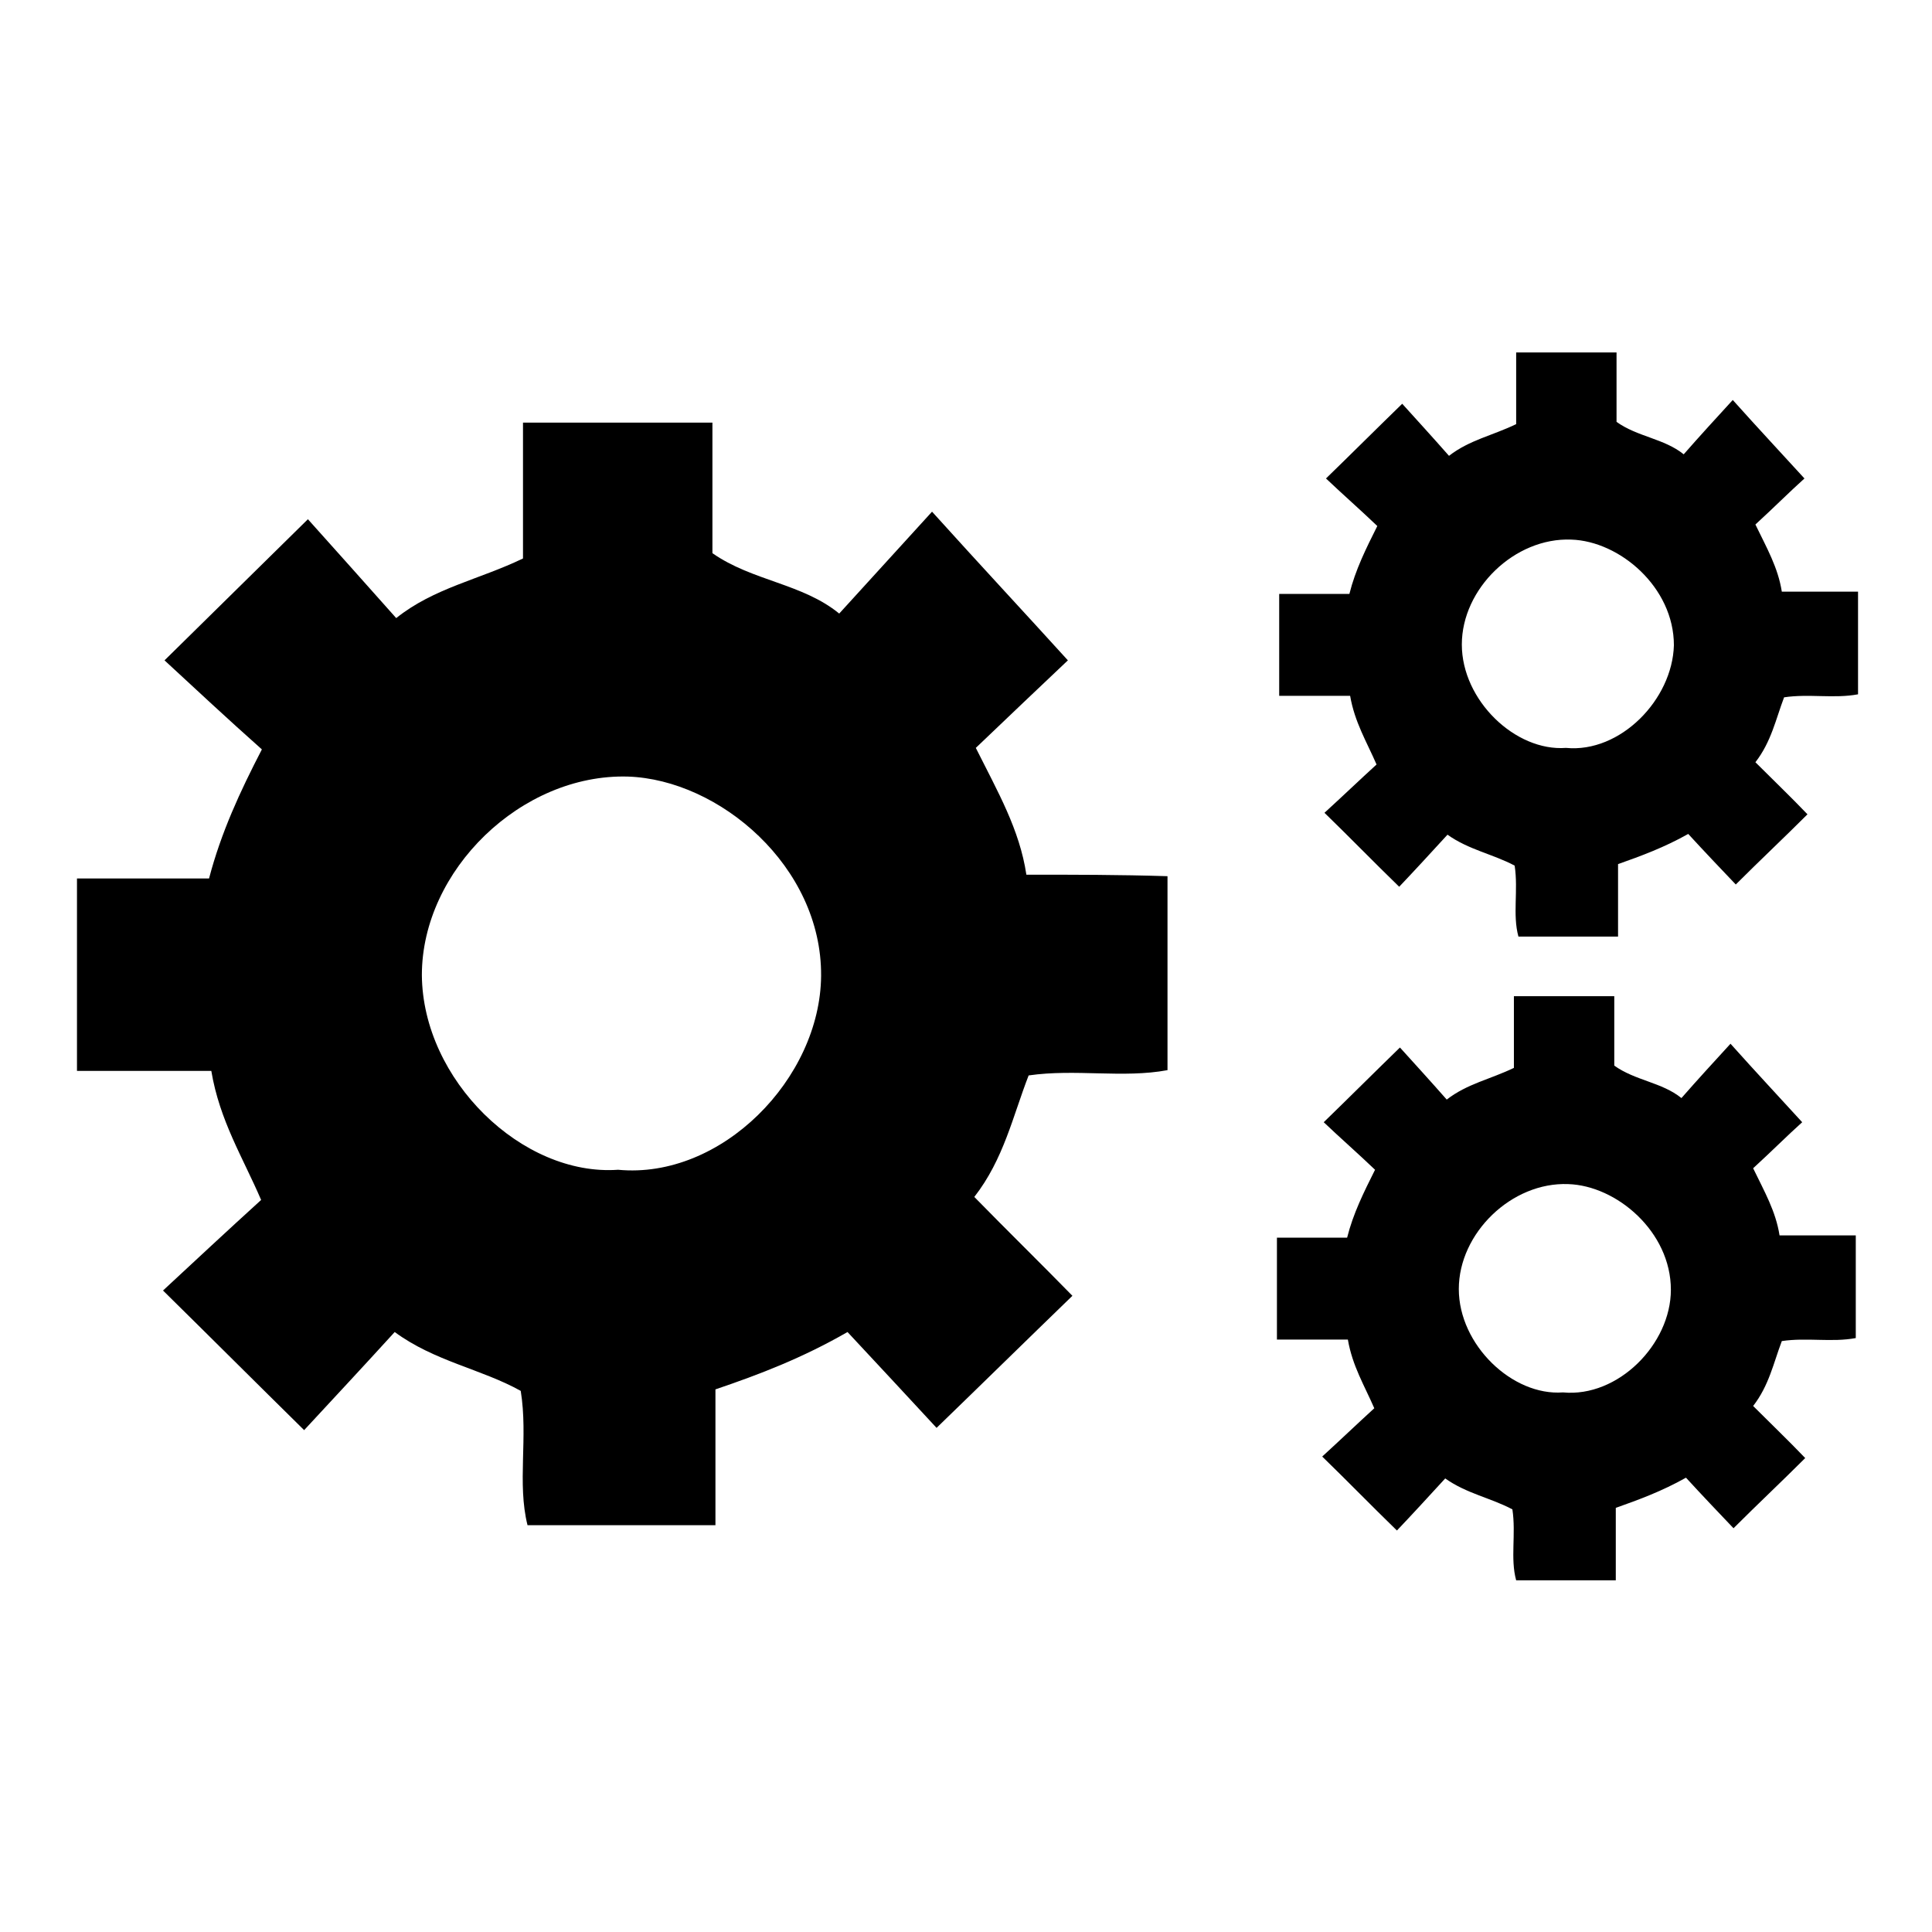 <?xml version="1.0" encoding="utf-8"?>
<!-- Svg Vector Icons : http://www.onlinewebfonts.com/icon -->
<!DOCTYPE svg PUBLIC "-//W3C//DTD SVG 1.1//EN" "http://www.w3.org/Graphics/SVG/1.1/DTD/svg11.dtd">
<svg version="1.1" xmlns="http://www.w3.org/2000/svg" xmlns:xlink="http://www.w3.org/1999/xlink" x="0px" y="0px" viewBox="0 0 256 256" enable-background="new 0 0 256 256" xml:space="preserve">
<g><g><path fill="#000000" d="M136,115.9c-0.9-6-3.8-11-6.7-16.8c4.3-4.1,8.7-8.3,12.2-11.6c-5.9-6.5-11.5-12.5-18-19.7c-4.2,4.6-8.2,9-12.3,13.5c-4.9-4-11.5-4.3-16.8-8c0-5.9,0-11.6,0-17.3c-8.5,0-16.5,0-25.1,0c0,6.3,0,12.2,0,18c-5.8,2.8-11.8,3.9-16.8,7.9c-4.1-4.6-8.1-9.1-11.7-13.1c-6.7,6.6-12.6,12.4-19,18.7c4,3.7,8.4,7.8,12.9,11.8c-2.9,5.6-5.4,11-7,17.1c-6,0-11.8,0-17.5,0c0,8.5,0,17,0,25.5c5.9,0,11.9,0,17.8,0c1.1,6.6,4.2,11.5,6.6,17.1c-4.4,4-8.8,8.1-13,12c6.4,6.3,12.3,12.2,18.7,18.5c3.8-4.1,7.9-8.5,12-13c5.3,3.9,11.5,4.9,16.7,7.8c1,6.2-0.5,12.2,0.9,17.8c8.5,0,16.5,0,24.9,0c0-6.2,0-11.9,0-18c5.9-2,11.6-4.2,17.5-7.6c4.1,4.4,8.2,8.8,11.8,12.7c6.1-5.9,11.9-11.6,18-17.5c-4.2-4.3-8.6-8.6-13-13.1c3.9-5,5.1-10.7,7.2-16.1c6.2-0.9,12.5,0.4,18.4-0.7c0-8.7,0-17,0-25.7C148.3,115.9,142.3,115.9,136,115.9z M81.9,155c-12.7,0.9-25.9-11.9-26-25.8c0-13.9,13.2-26.7,27.3-26.3c12.1,0.4,25.7,11.9,25.6,26.4C108.7,142.9,95.6,156.3,81.9,155z"/><path fill="#000000" d="M236.1,78.4c-0.5-3.2-2-5.8-3.5-8.9c2.3-2.1,4.6-4.4,6.5-6.1c-3.1-3.4-6.1-6.6-9.5-10.4c-2.2,2.4-4.4,4.8-6.5,7.2c-2.6-2.1-6.1-2.3-8.9-4.3c0-3.1,0-6.1,0-9.2c-4.5,0-8.8,0-13.3,0c0,3.3,0,6.5,0,9.5c-3.1,1.5-6.2,2.1-8.9,4.2c-2.2-2.5-4.3-4.8-6.2-6.9c-3.6,3.5-6.7,6.6-10.1,9.9c2.1,2,4.5,4.1,6.8,6.3c-1.5,3-2.9,5.8-3.7,9c-3.2,0-6.2,0-9.3,0c0,4.5,0,9,0,13.5c3.2,0,6.3,0,9.4,0c0.6,3.5,2.2,6.1,3.5,9.1c-2.3,2.1-4.6,4.3-6.9,6.4c3.4,3.3,6.5,6.5,9.9,9.8c2-2.1,4.2-4.5,6.4-6.9c2.8,2,6.1,2.6,8.9,4.1c0.5,3.3-0.3,6.5,0.5,9.4c4.5,0,8.7,0,13.2,0c0-3.3,0-6.3,0-9.6c3.1-1.1,6.1-2.2,9.3-4c2.2,2.4,4.3,4.6,6.3,6.7c3.2-3.2,6.3-6.1,9.5-9.3c-2.2-2.3-4.6-4.6-6.9-6.9c2.1-2.7,2.7-5.7,3.8-8.6c3.3-0.5,6.6,0.2,9.8-0.4c0-4.6,0-9,0-13.6C242.6,78.4,239.5,78.4,236.1,78.4z M207.5,99.1c-6.7,0.5-13.8-6.3-13.8-13.7c0-7.4,7-14.2,14.5-13.9c6.4,0.2,13.6,6.3,13.6,14C221.6,92.7,214.7,99.8,207.5,99.1z"/><path fill="#000000" d="M235.8,163.7c-0.5-3.2-2-5.8-3.5-8.9c2.3-2.1,4.6-4.4,6.5-6.1c-3.1-3.4-6.1-6.6-9.5-10.4c-2.2,2.4-4.4,4.8-6.5,7.2c-2.6-2.1-6.1-2.3-8.9-4.3c0-3.1,0-6.1,0-9.2c-4.5,0-8.8,0-13.3,0c0,3.3,0,6.5,0,9.5c-3.1,1.5-6.2,2.1-8.9,4.2c-2.2-2.5-4.3-4.8-6.2-6.9c-3.6,3.5-6.7,6.6-10.1,9.9c2.1,2,4.5,4.1,6.8,6.3c-1.5,3-2.9,5.8-3.7,9c-3.2,0-6.2,0-9.3,0c0,4.5,0,9,0,13.5c3.2,0,6.3,0,9.4,0c0.6,3.5,2.2,6.1,3.5,9.1c-2.3,2.1-4.6,4.3-6.9,6.4c3.4,3.3,6.5,6.5,9.9,9.8c2-2.1,4.2-4.5,6.4-6.9c2.8,2,6.1,2.6,8.9,4.1c0.5,3.3-0.3,6.5,0.5,9.4c4.5,0,8.7,0,13.2,0c0-3.3,0-6.3,0-9.6c3.1-1.1,6.1-2.2,9.3-4c2.2,2.4,4.3,4.6,6.3,6.7c3.2-3.2,6.3-6.1,9.5-9.3c-2.2-2.3-4.6-4.6-6.9-6.9c2.1-2.7,2.7-5.7,3.8-8.6c3.3-0.5,6.6,0.2,9.8-0.4c0-4.6,0-9,0-13.6C242.3,163.7,239.2,163.7,235.8,163.7z M207.1,184.5c-6.7,0.5-13.8-6.3-13.8-13.7c0-7.4,7-14.2,14.5-13.9c6.4,0.2,13.6,6.3,13.6,14C221.4,178.1,214.4,185.2,207.1,184.5z"/></g></g>
</svg>